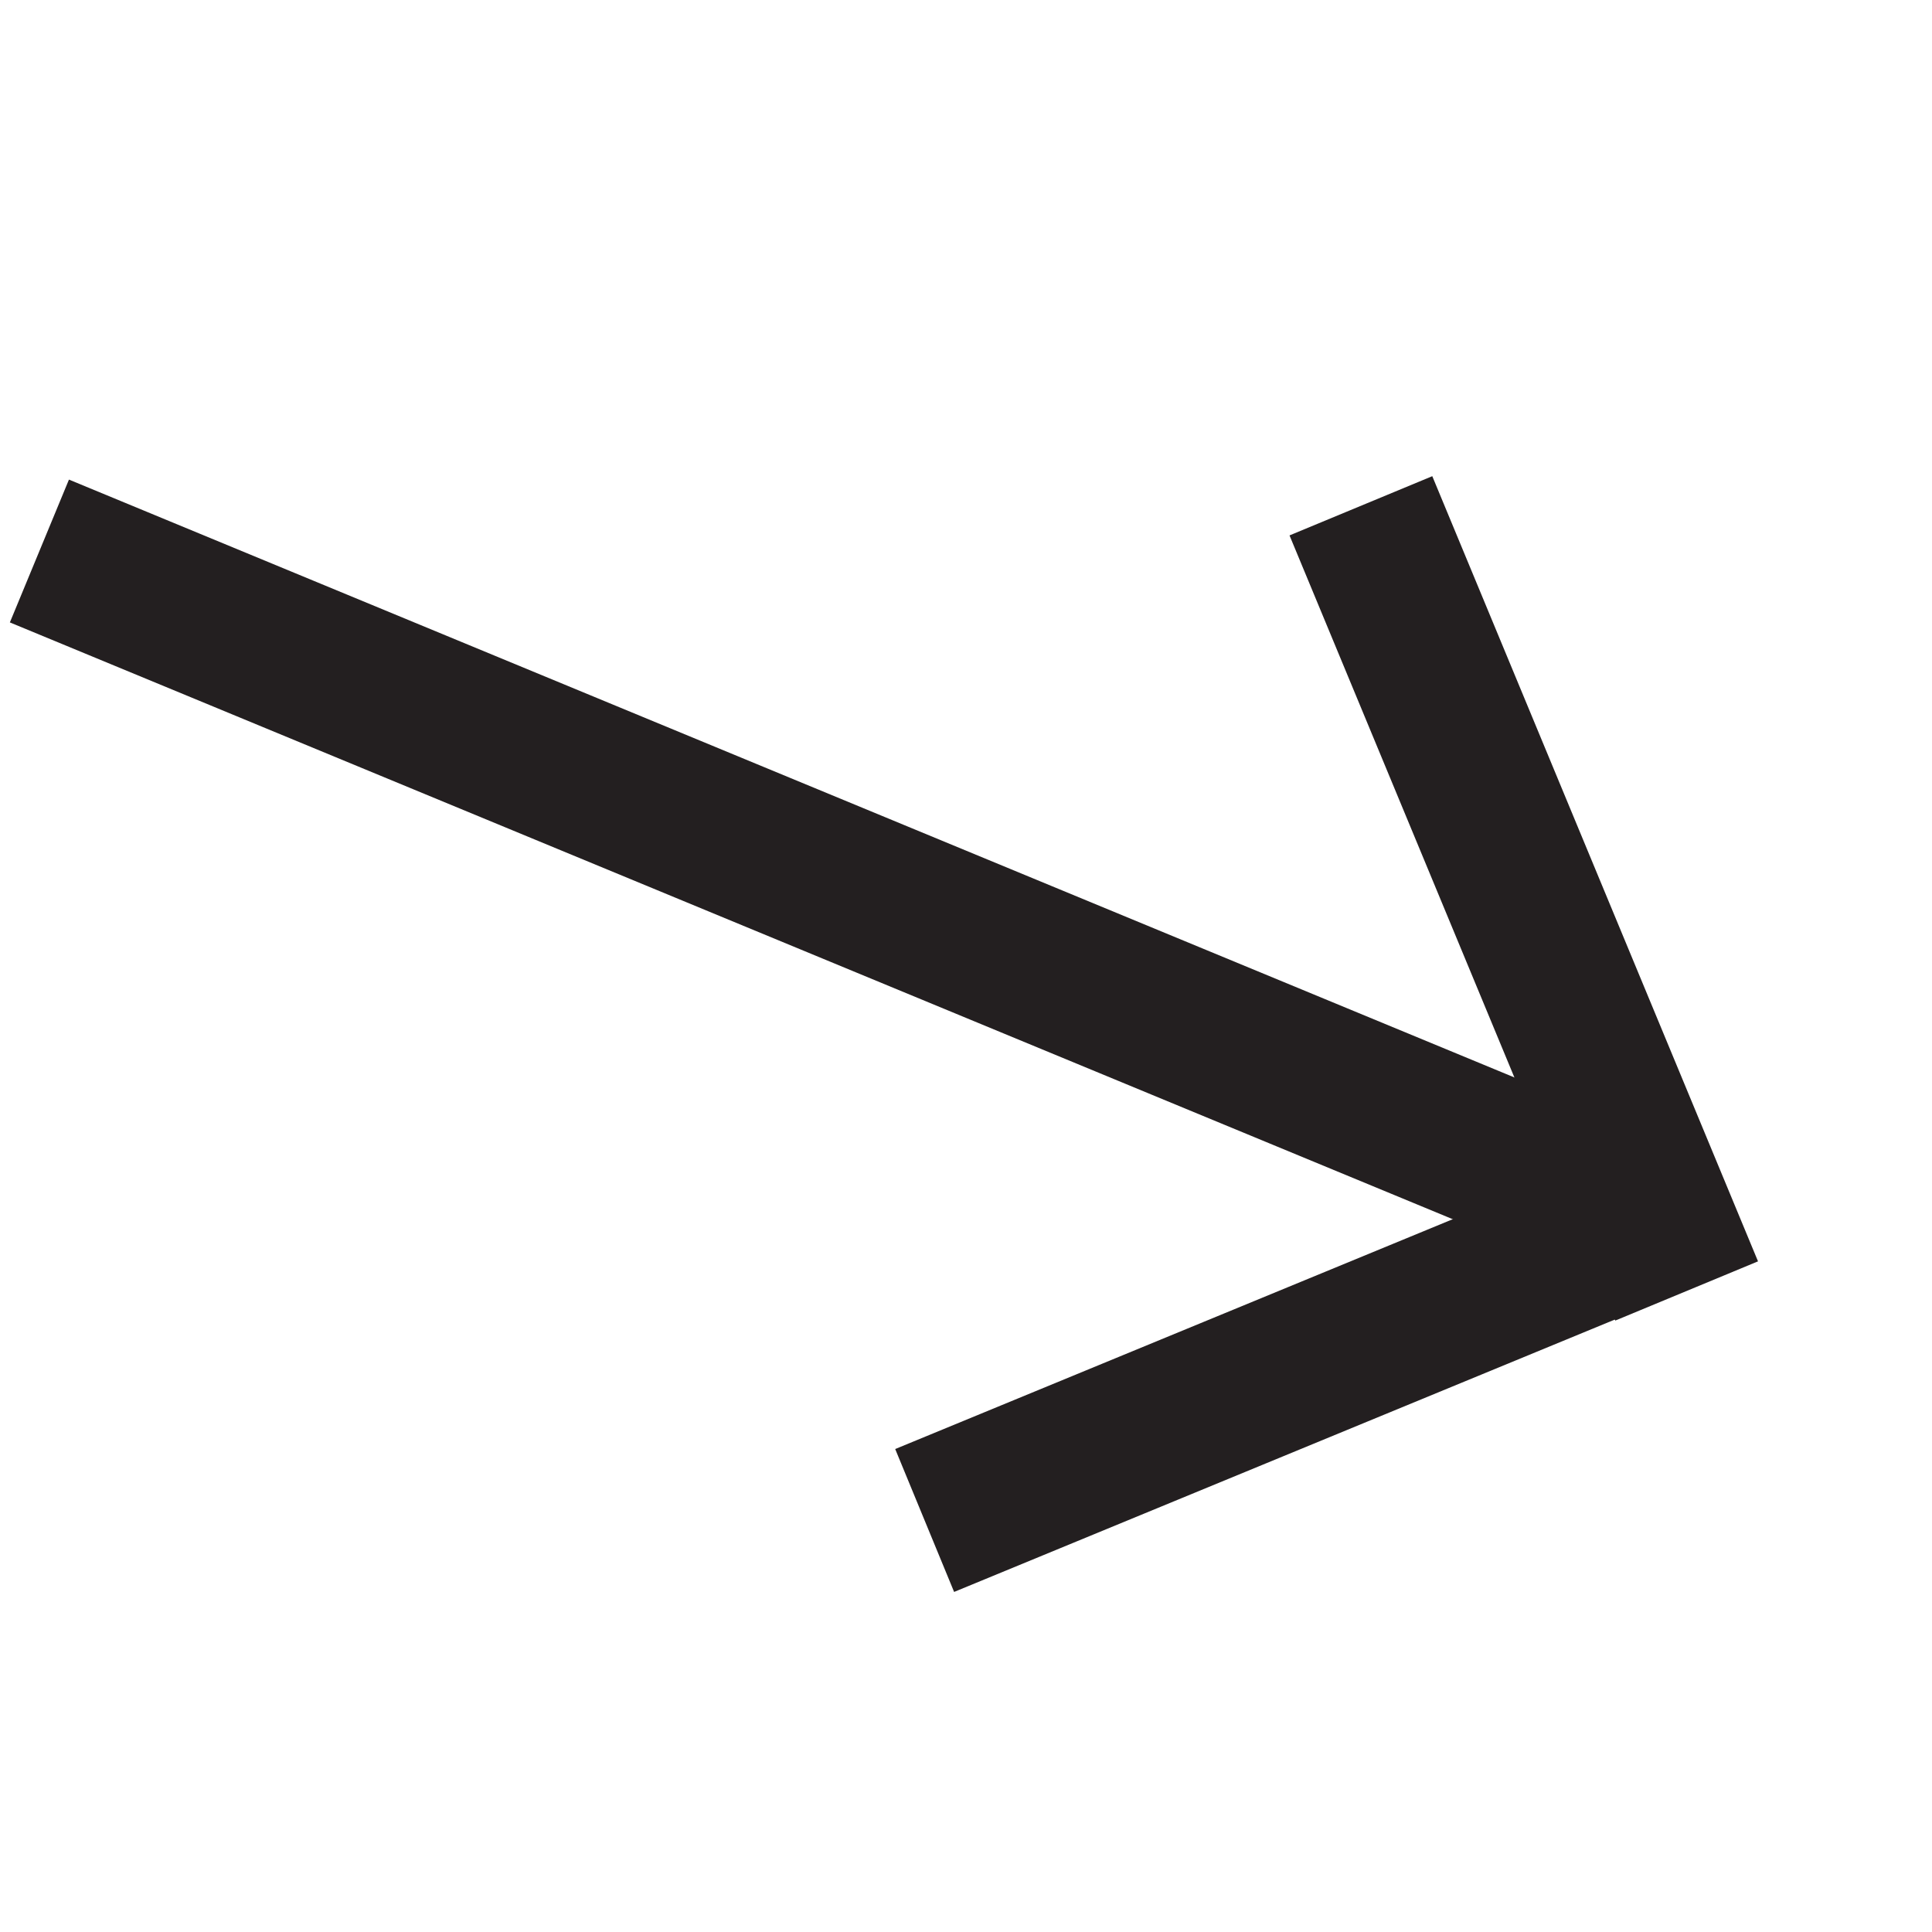 <?xml version="1.0" encoding="utf-8"?>
<!-- Generator: Adobe Illustrator 19.2.0, SVG Export Plug-In . SVG Version: 6.00 Build 0)  -->
<svg version="1.1" id="Layer_1" xmlns="http://www.w3.org/2000/svg" xmlns:xlink="http://www.w3.org/1999/xlink" x="0px" y="0px"
	 viewBox="0 0 500 500" style="enable-background:new 0 0 500 500;" xml:space="preserve">
<style type="text/css">
	.st0{fill:none;stroke:#231F20;stroke-width:40;stroke-miterlimit:10;}
</style>
<title>OutLeft</title>
<g>
	<line class="st0" x1="10.2" y1="142.6" x2="427.5" y2="315.2"/>
	<line class="st0" x1="352.2" y1="130.9" x2="436.5" y2="334.1"/>
	<line class="st0" x1="239.3" y1="393.5" x2="430.7" y2="314.6"/>
</g>
</svg>
